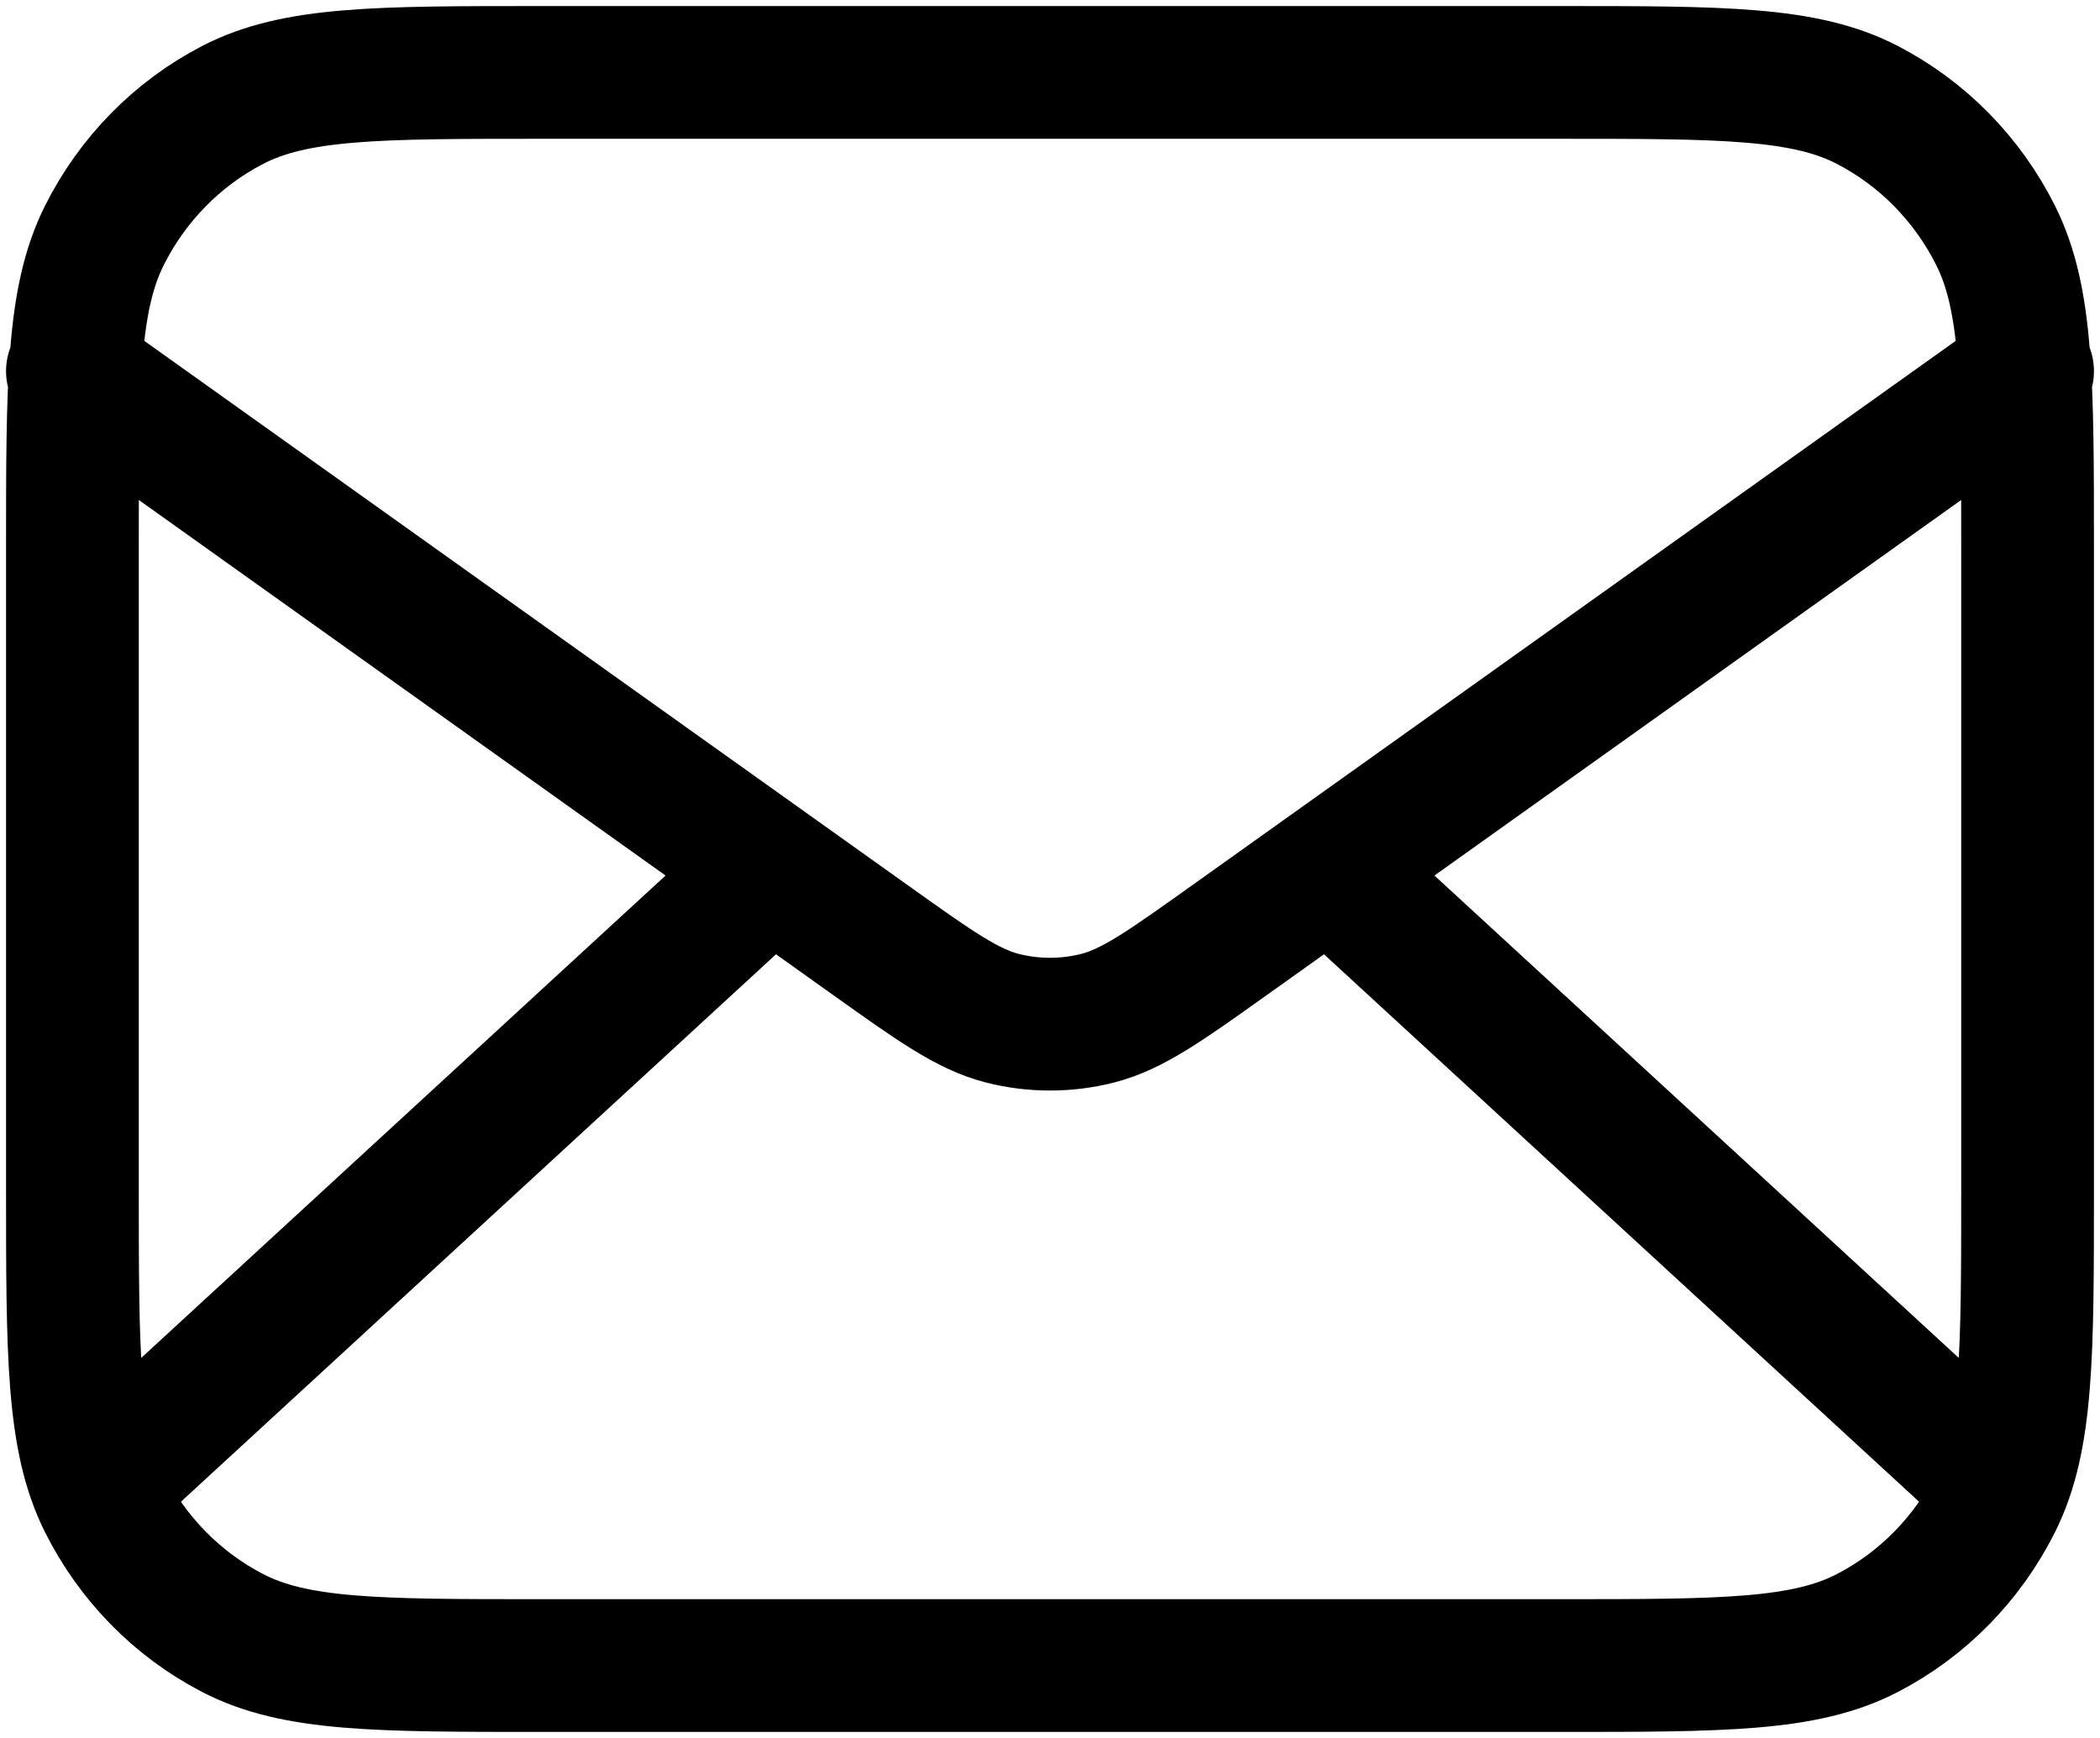 <svg width="29" height="24" viewBox="0 0 29 24" fill="none" xmlns="http://www.w3.org/2000/svg">
    <path d="M27.325 20.25L18.357 12M10.643 12L1.675 20.25M1 5.125L12.023 12.984C12.915 13.62 13.361 13.938 13.847 14.062C14.276 14.17 14.724 14.17 15.153 14.062C15.639 13.938 16.085 13.62 16.977 12.984L28 5.125M7.48 23H21.52C23.788 23 24.922 23 25.789 22.55C26.551 22.155 27.17 21.524 27.559 20.748C28 19.865 28 18.71 28 16.4V7.6C28 5.29 28 4.135 27.559 3.252C27.17 2.476 26.551 1.845 25.789 1.45C24.922 1 23.788 1 21.52 1H7.48C5.212 1 4.078 1 3.211 1.45C2.449 1.845 1.83 2.476 1.441 3.252C1 4.135 1 5.29 1 7.6V16.4C1 18.71 1 19.865 1.441 20.748C1.83 21.524 2.449 22.155 3.211 22.55C4.078 23 5.212 23 7.48 23Z" stroke="black" stroke-width="1.833" stroke-linecap="round" stroke-linejoin="round"/>
</svg>
